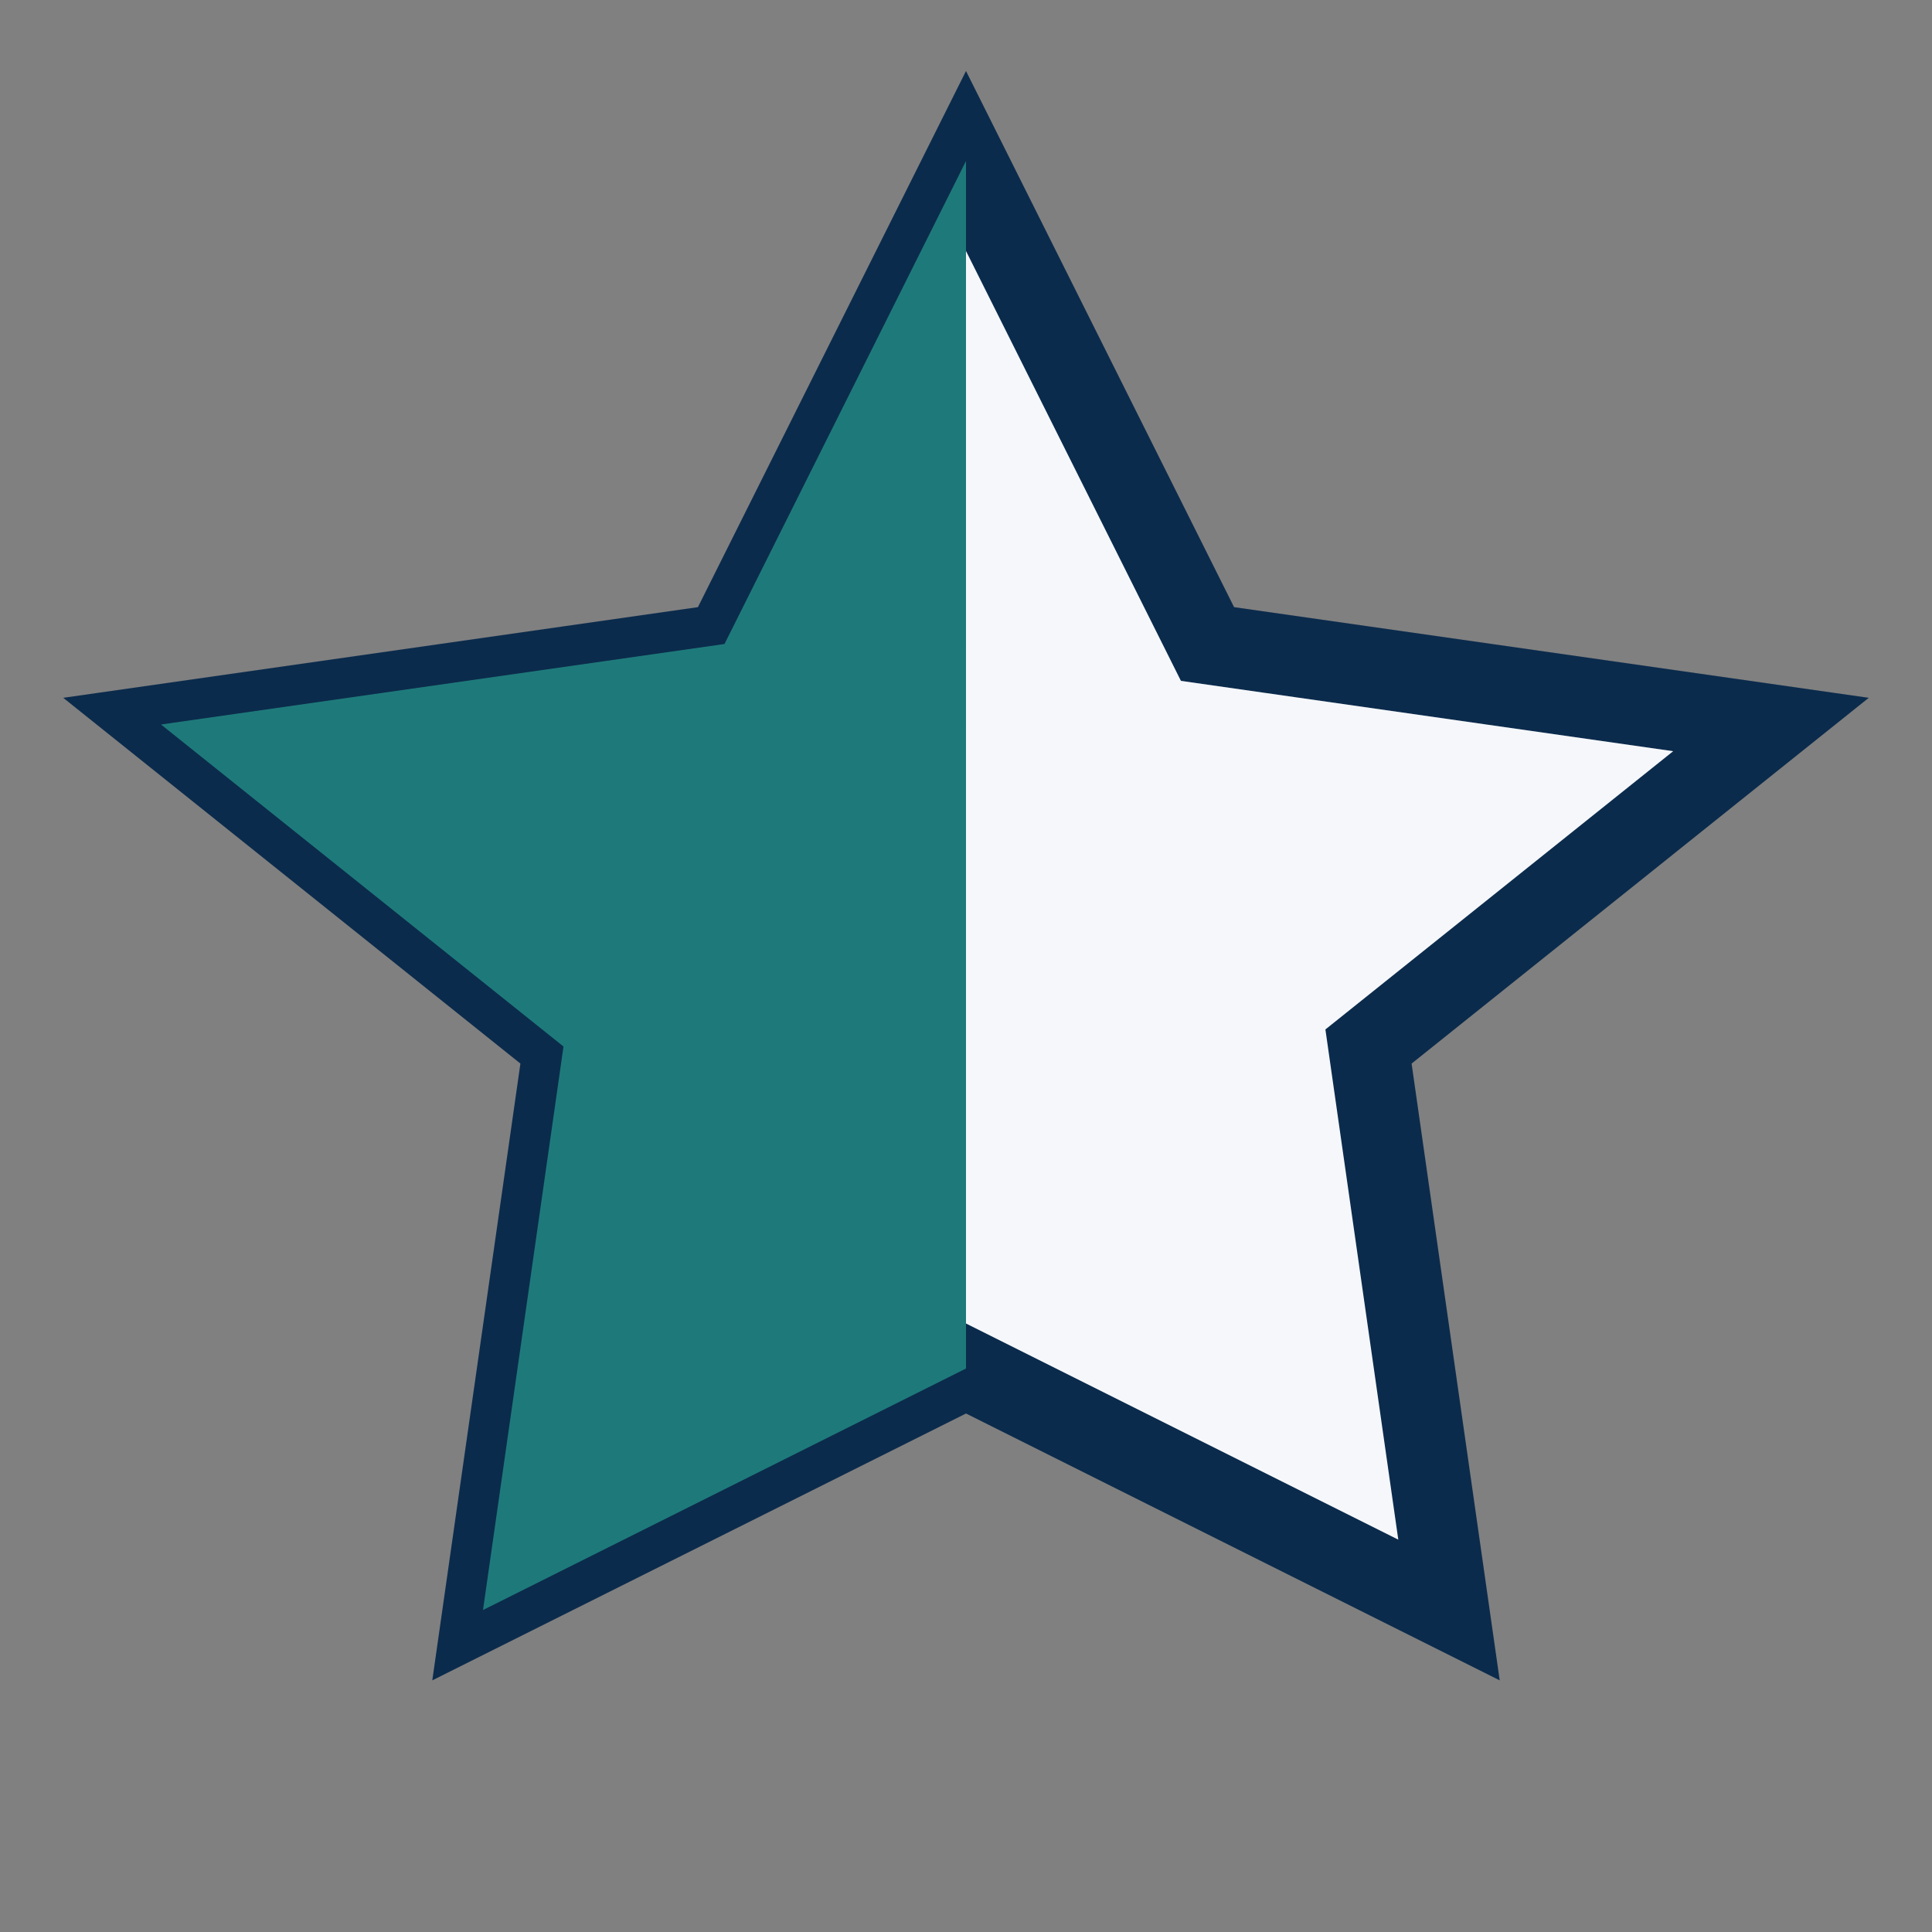 <?xml version="1.0" encoding="UTF-8"?>
<svg xmlns="http://www.w3.org/2000/svg" width="24" height="24" viewBox="0 0 24 24"><rect x="0" y="0" width="24" height="24" fill="#808080" stroke="none"/><path d="M12 2l3 6 7 1-5 4 1 7-6-3-6 3 1-7-5-4 7-1z" fill="#F5F7FA" stroke="#0B2B4C"/><path d="M12 2L9 8 2 9l5 4-1 7 6-3V2z" fill="#1E7A7A"/></svg>